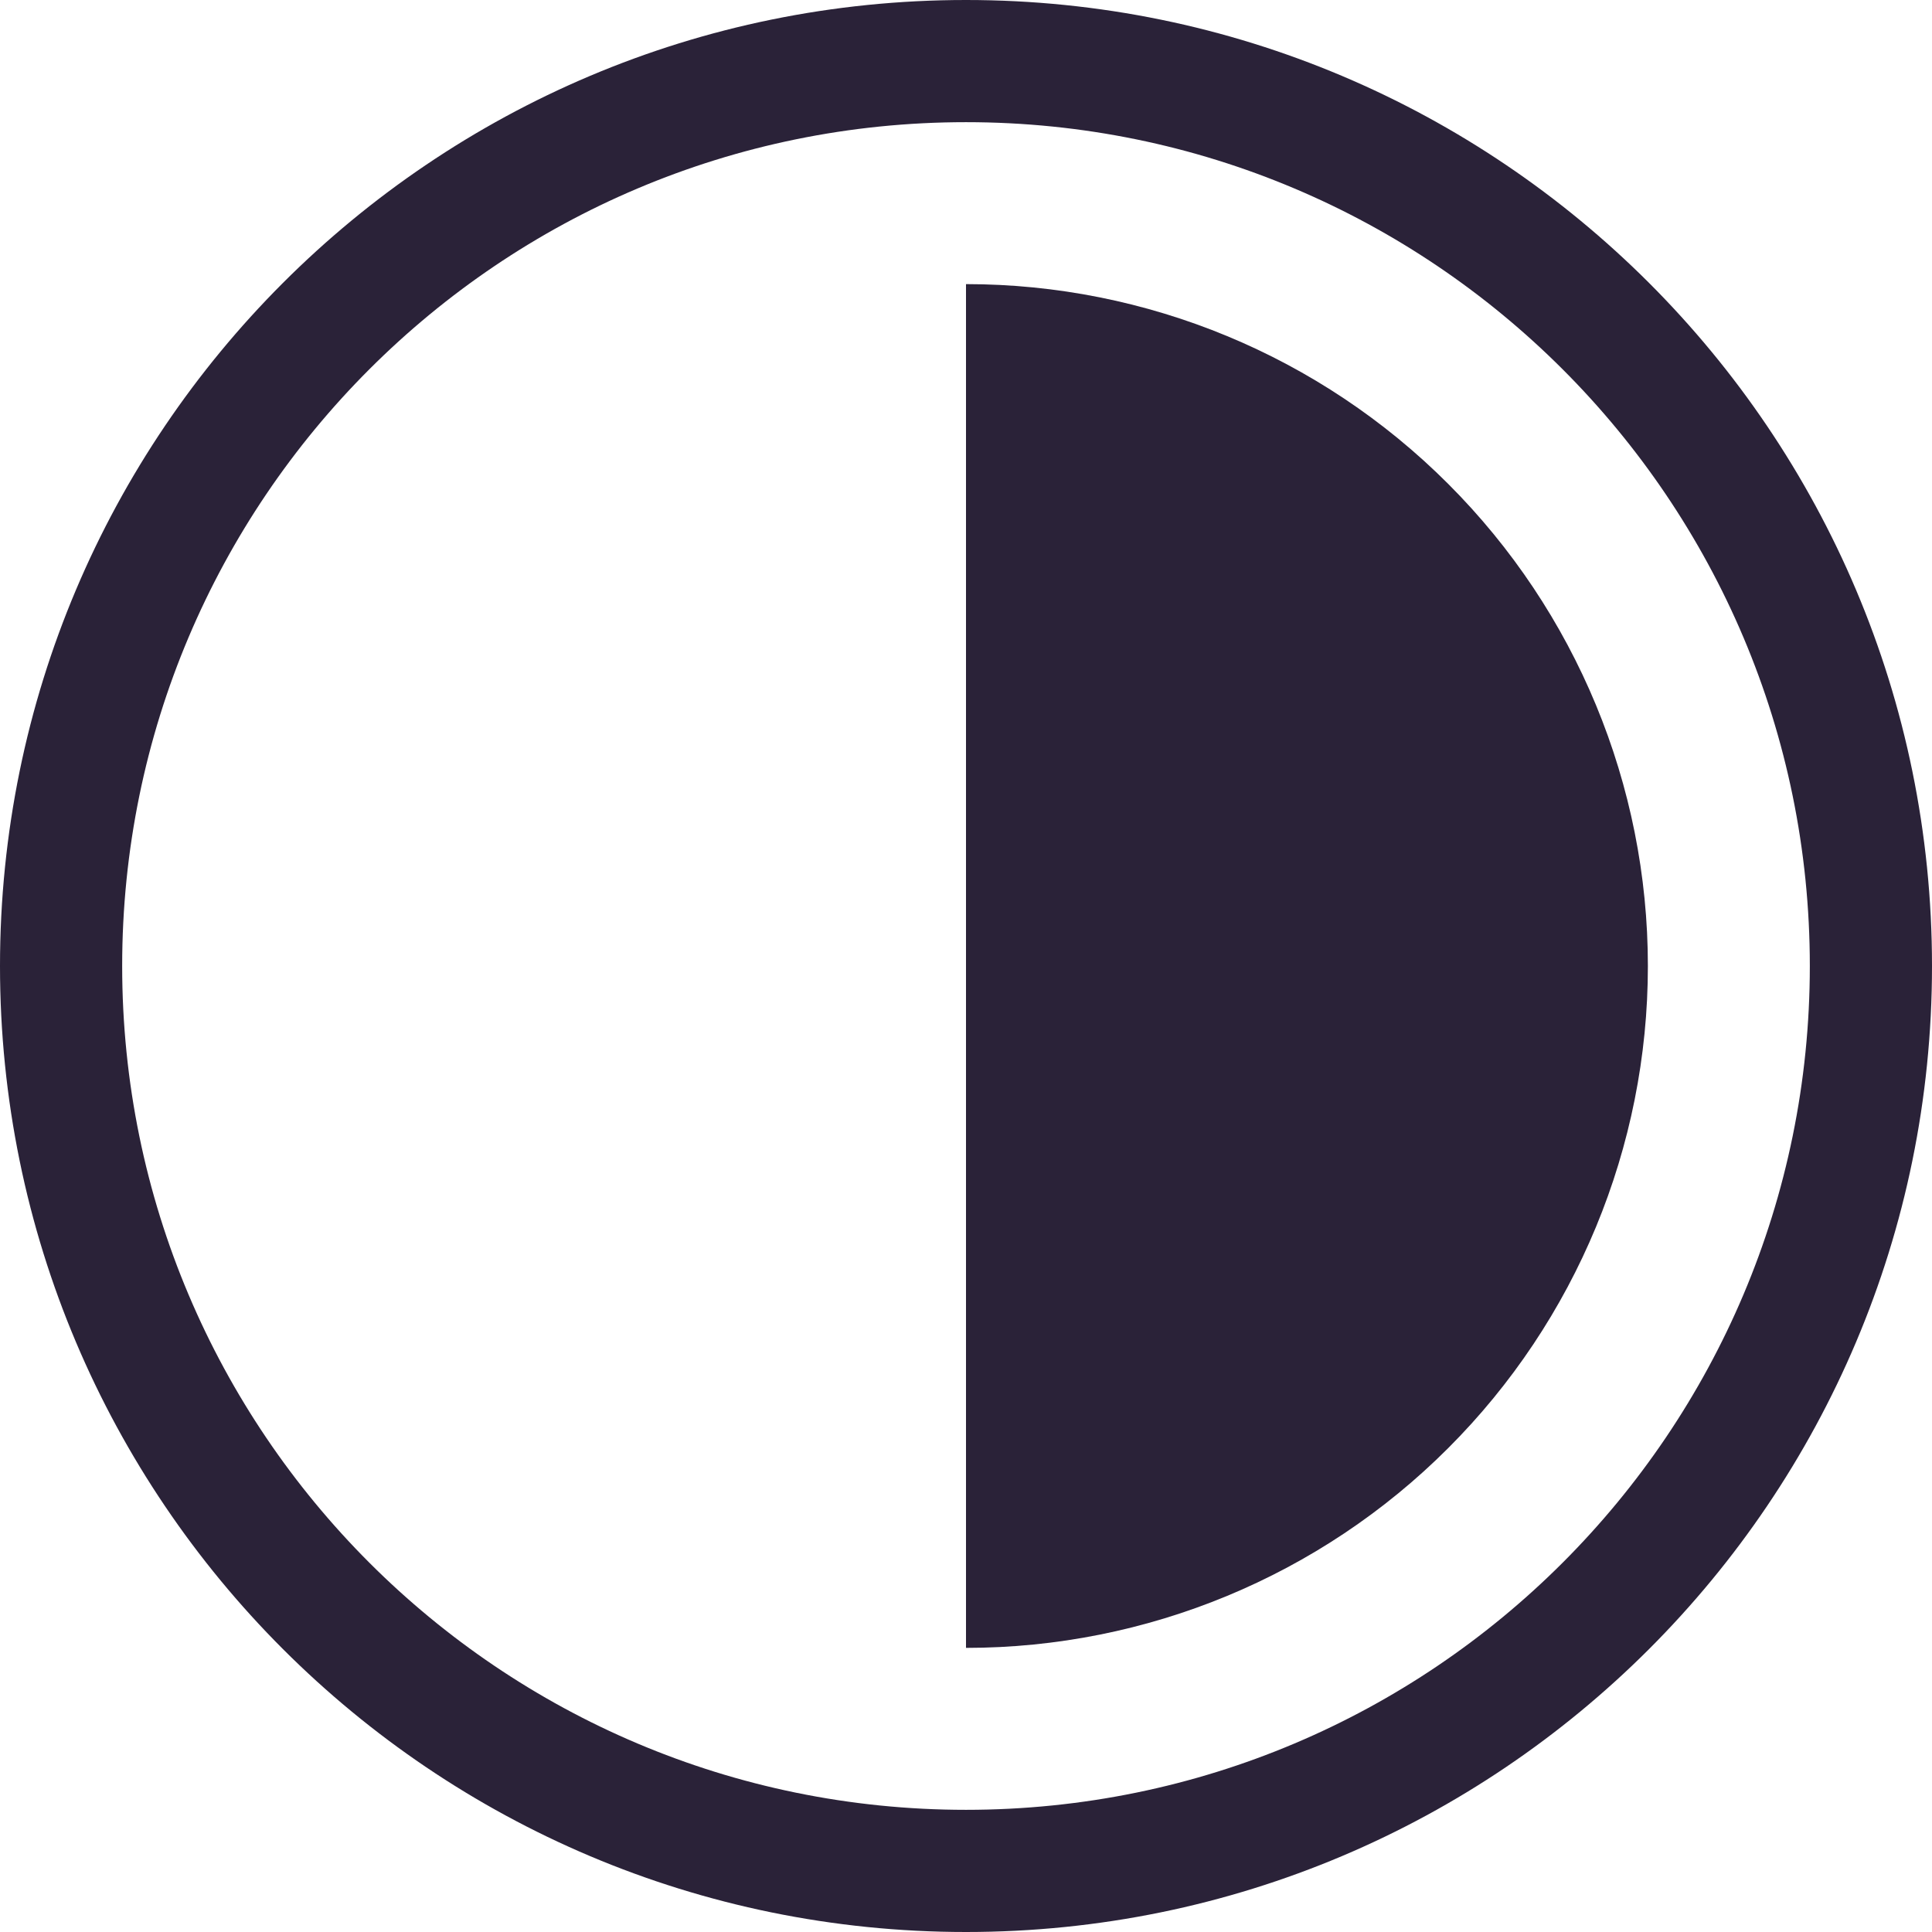 <svg xmlns="http://www.w3.org/2000/svg" fill="none" viewBox="0 0 34 34">
  <path fill="#2A2238" d="M17 29c3.183 0 6.235-1.264 8.485-3.515C27.736 23.235 29 20.183 29 17c0-3.183-1.264-6.235-3.515-8.485C23.235 6.264 20.183 5 17 5v24Z"/>
  <path fill="#2A2238" d="M34 17c0 9.389-7.611 17-17 17-9.389 0-17-7.611-17-17C0 7.611 7.611 0 17 0c9.389 0 17 7.611 17 17ZM2.15 17c0 8.202 6.649 14.85 14.85 14.85 8.202 0 14.85-6.649 14.85-14.85 0-8.202-6.649-14.85-14.85-14.85C8.798 2.15 2.15 8.798 2.15 17Z"/>
</svg>
